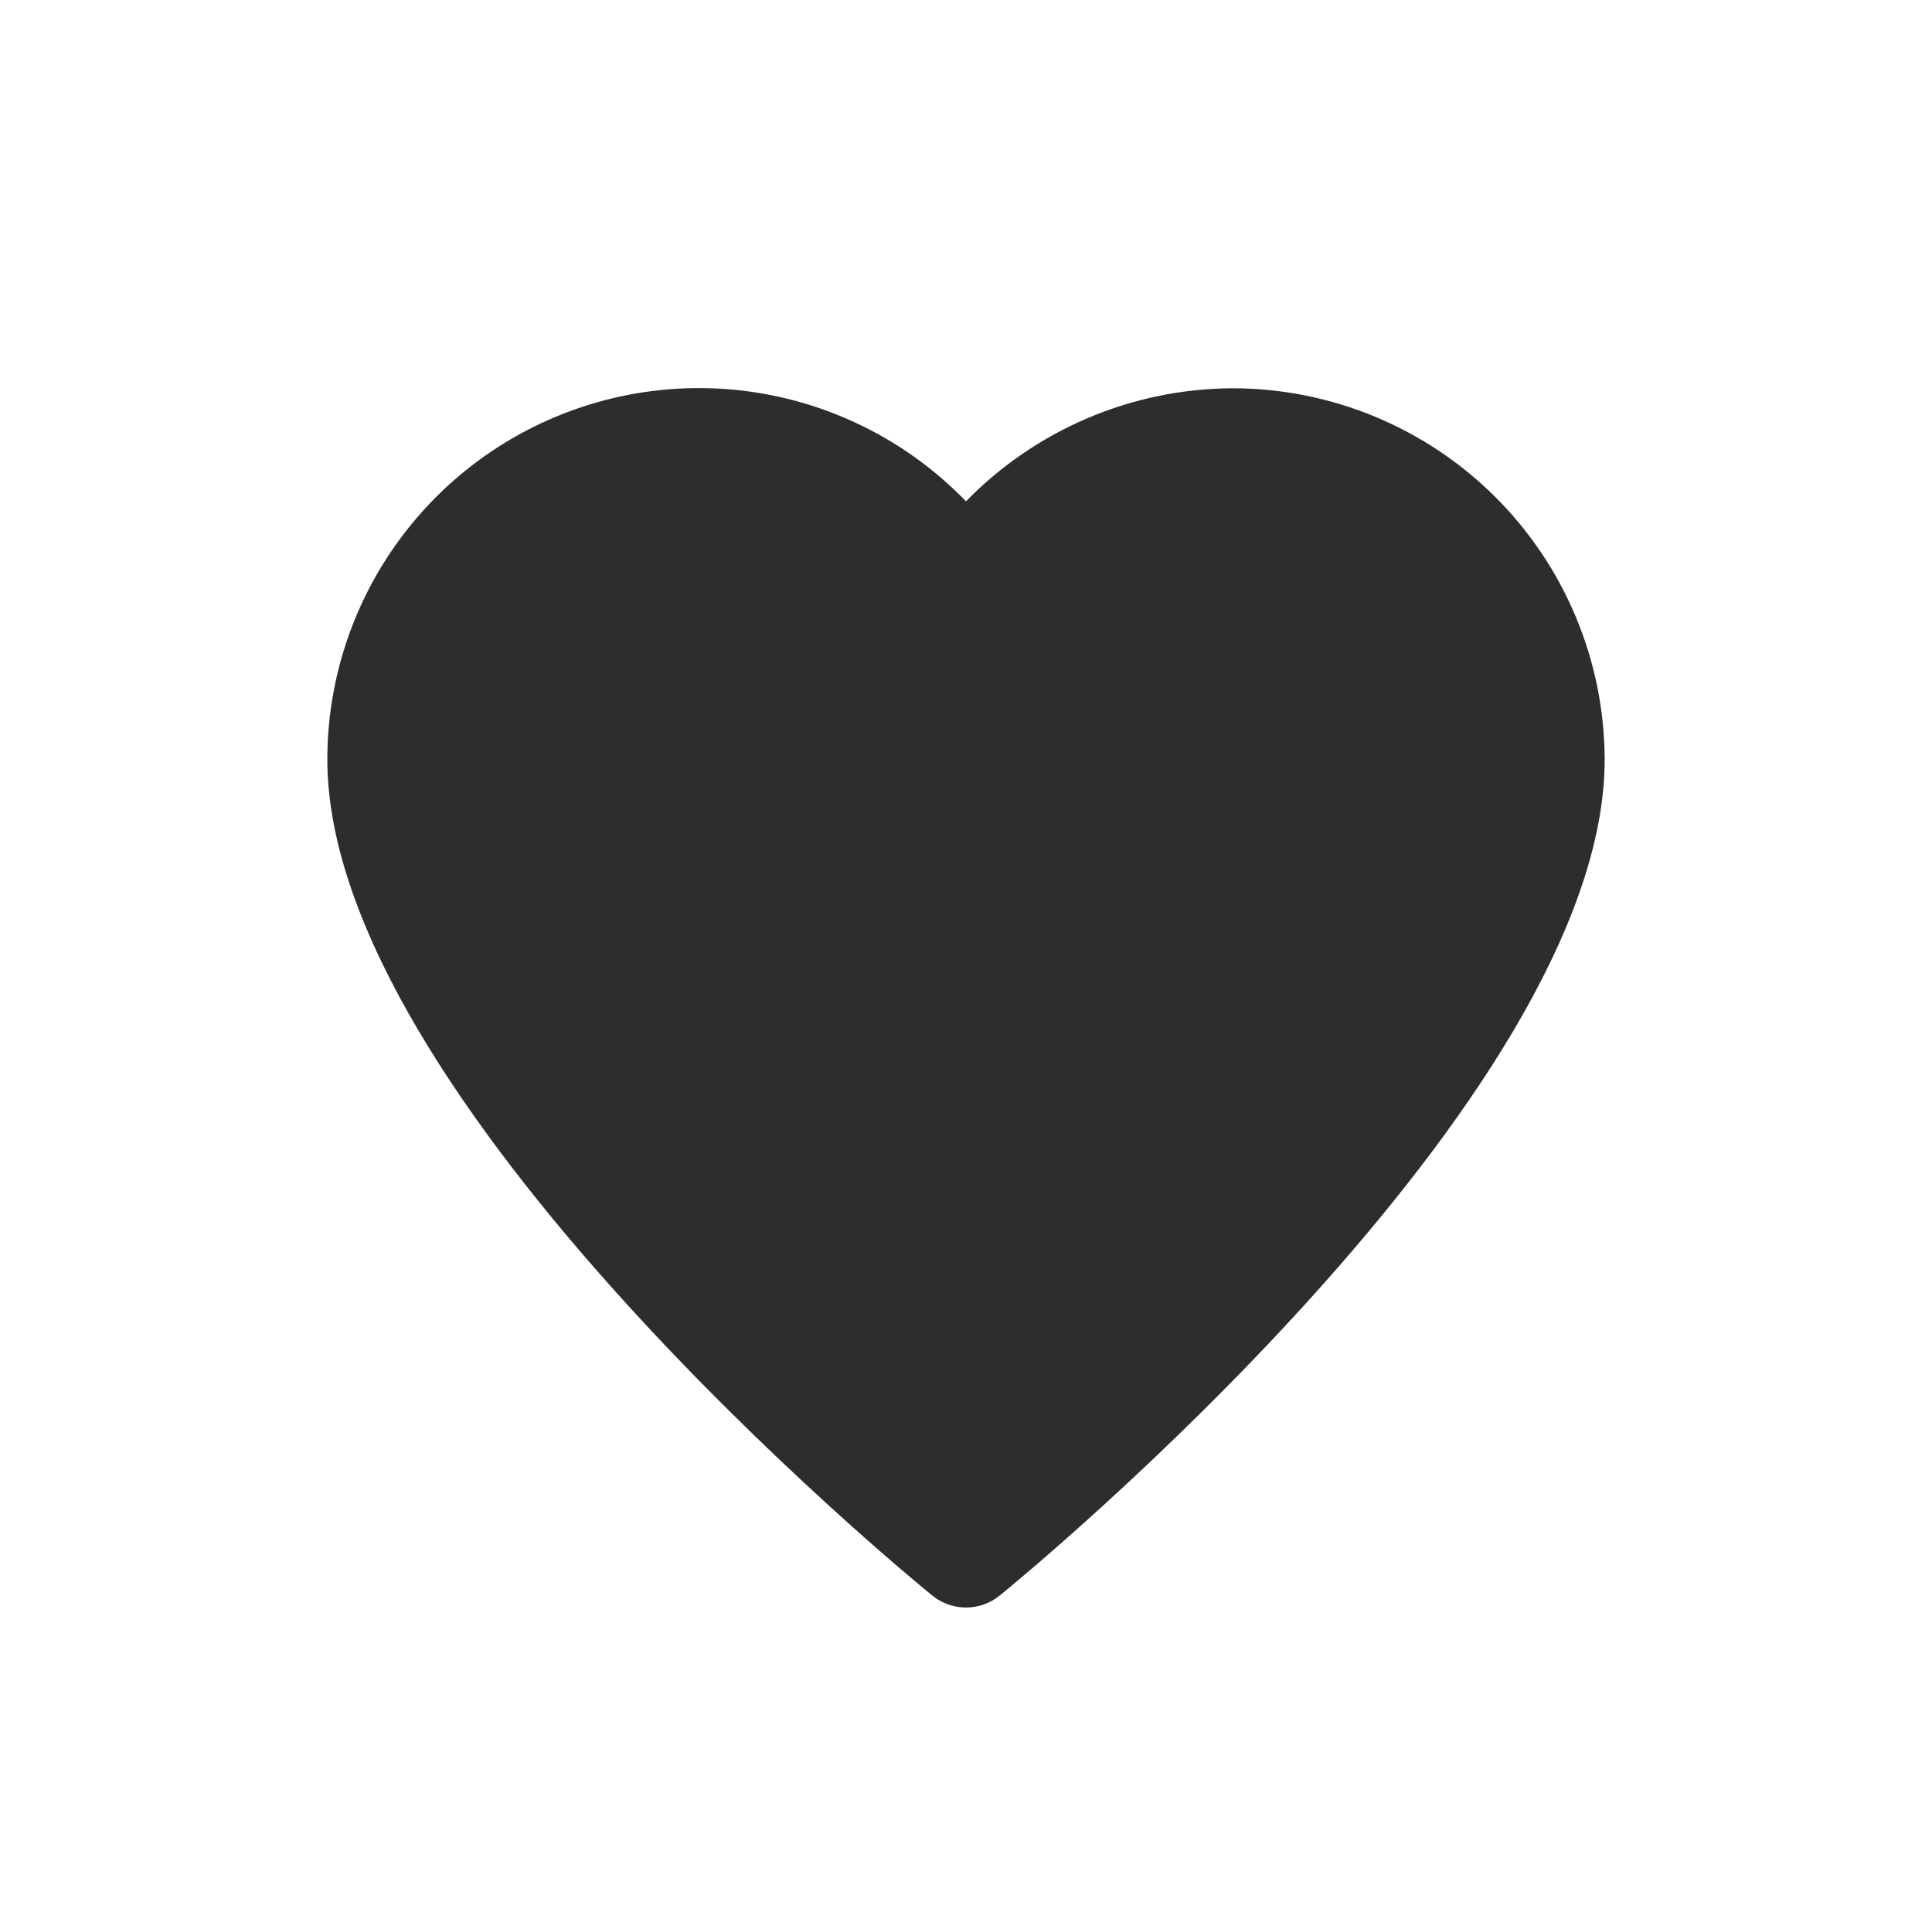 <svg width="121" height="120" viewBox="0 0 121 120" fill="none" xmlns="http://www.w3.org/2000/svg">
<path d="M77.165 24.314C74.057 24.331 70.983 24.966 68.122 26.182C65.261 27.397 62.67 29.169 60.5 31.394C57.278 28.064 53.135 25.77 48.602 24.809C44.069 23.847 39.352 24.261 35.055 25.997C30.758 27.733 27.078 30.712 24.485 34.552C21.892 38.393 20.504 42.92 20.5 47.554C20.5 68.805 56.842 98.667 58.391 99.918C58.987 100.402 59.732 100.666 60.5 100.666C61.268 100.666 62.013 100.402 62.609 99.918C64.158 98.667 100.5 68.805 100.5 47.554C100.48 41.38 98.012 35.467 93.637 31.11C89.263 26.753 83.339 24.309 77.165 24.314Z" fill="#2D2D2D"/>
</svg>
